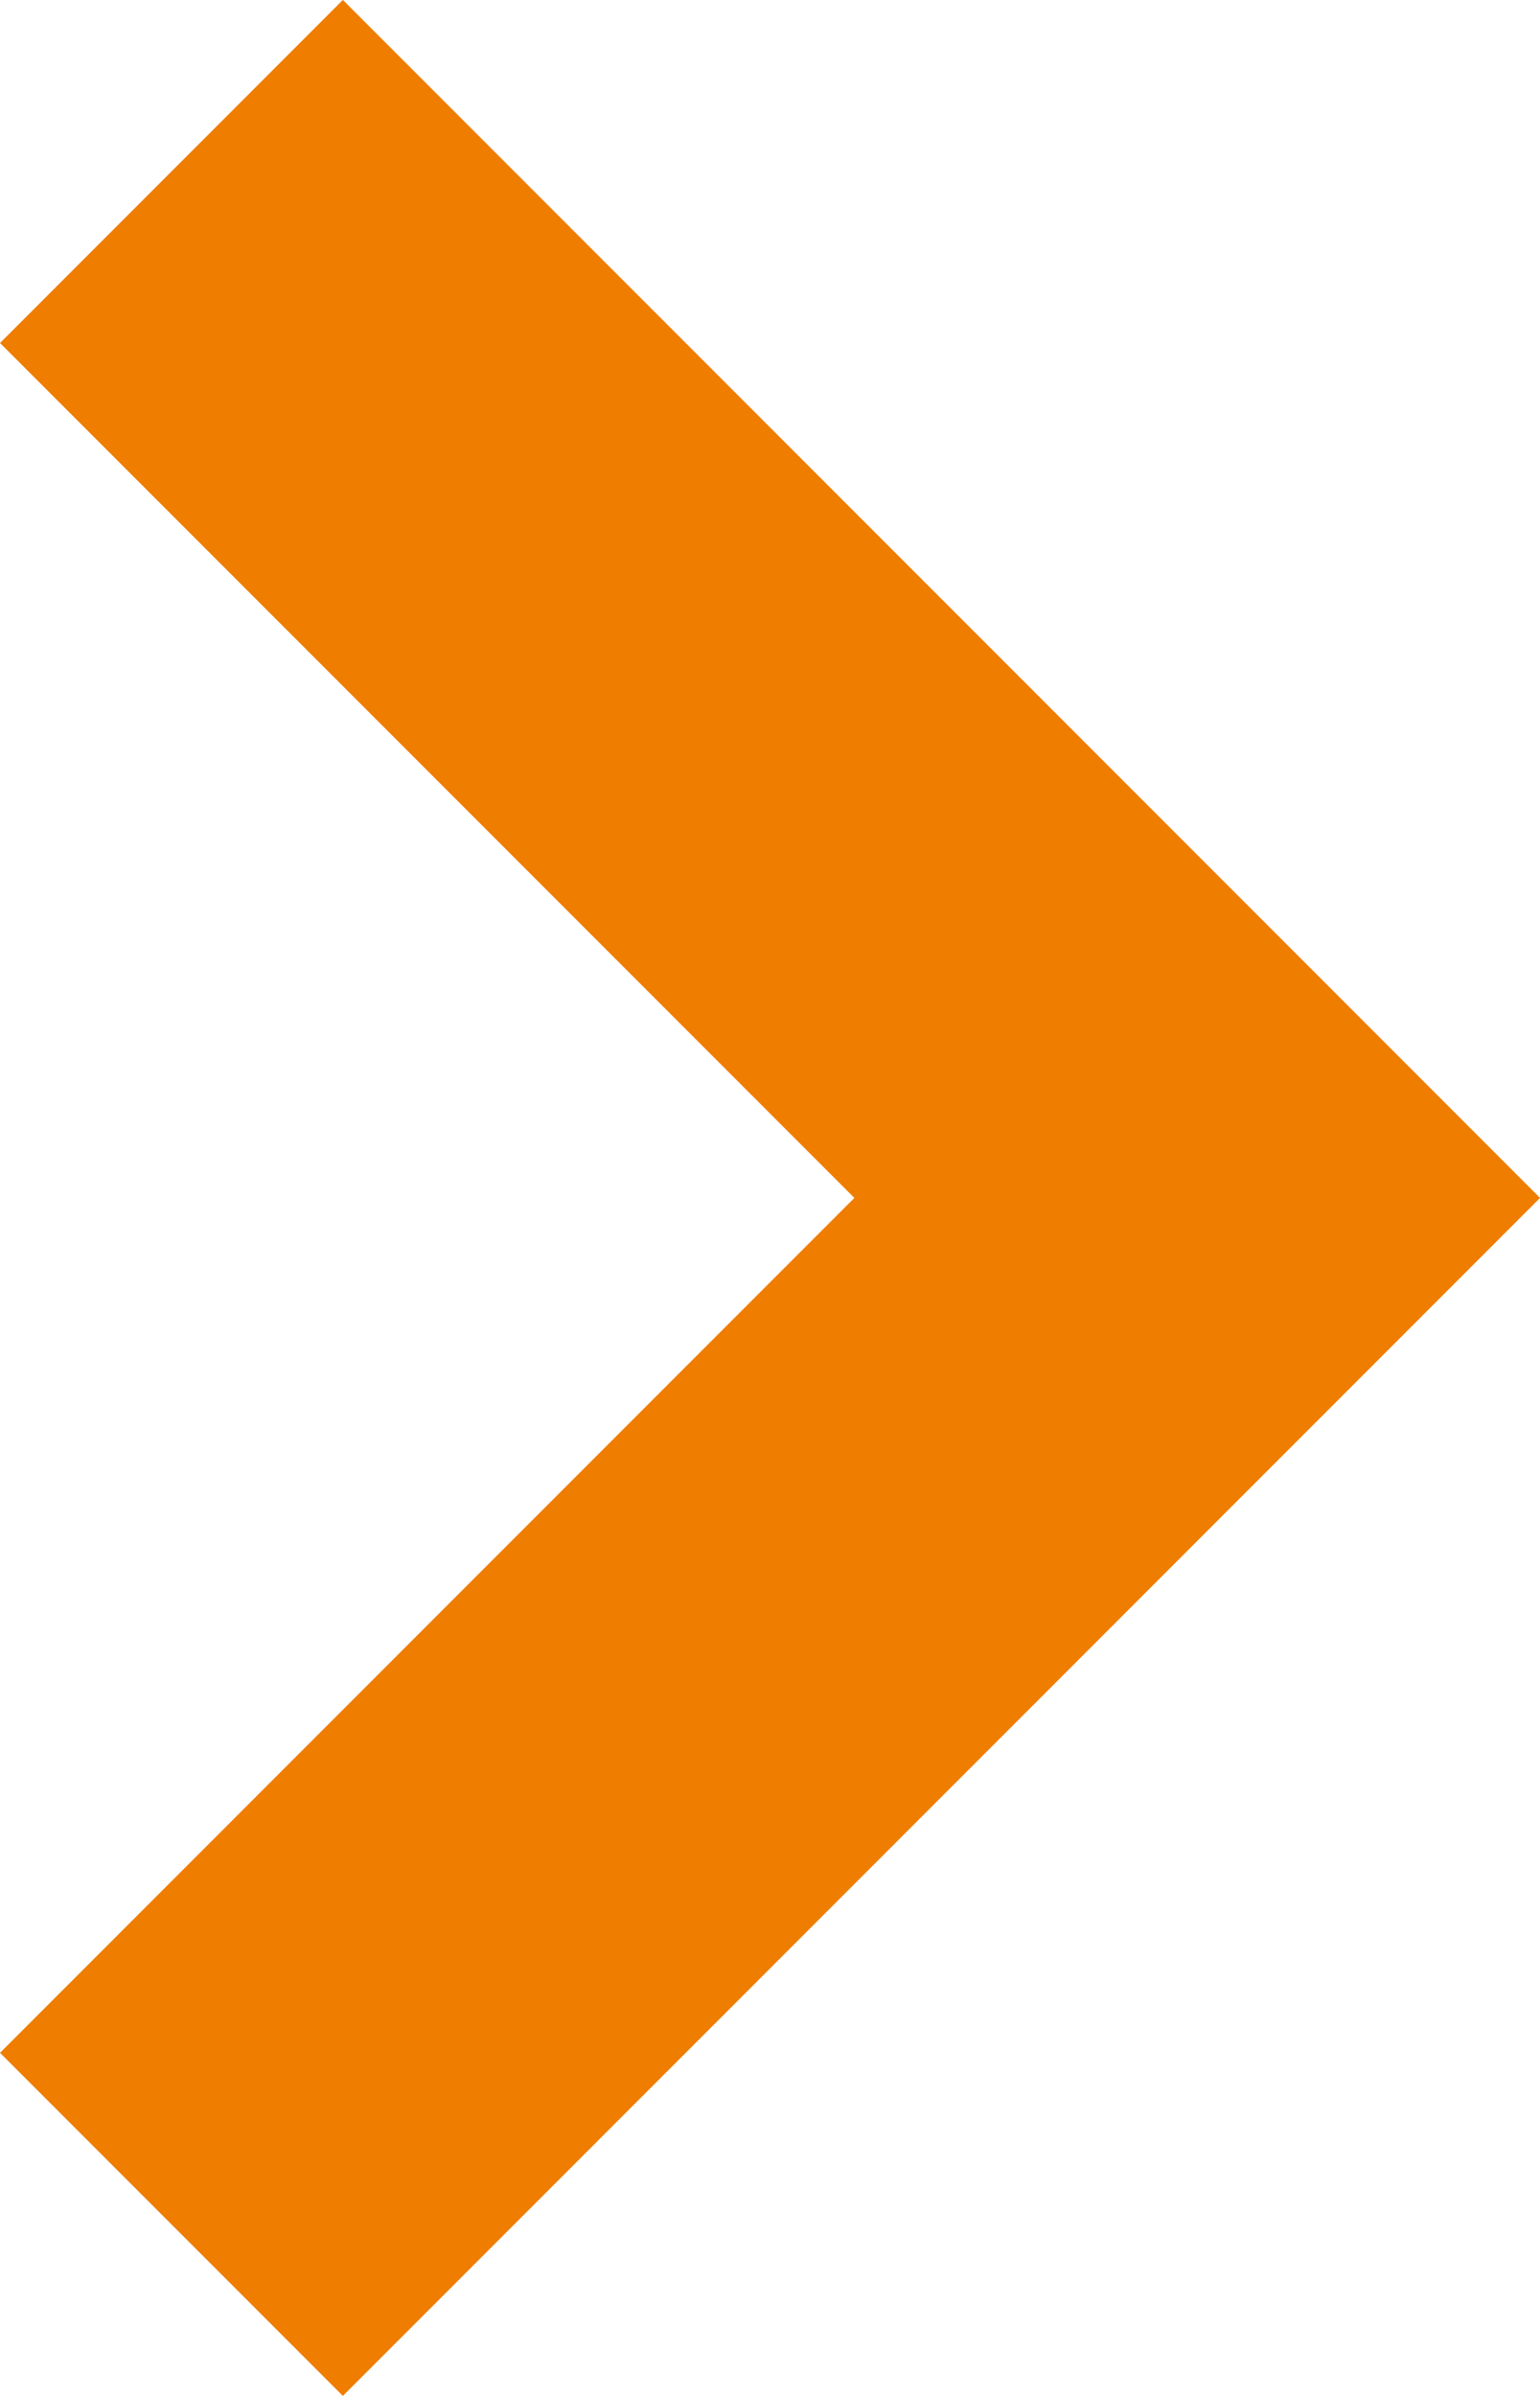 <svg xmlns="http://www.w3.org/2000/svg" width="15.881" height="24.692" viewBox="0 0 15.881 24.692">
  <g id="fleche-droite-orange" transform="translate(28.573 -10.736) rotate(90)">
    <path id="Tracé_100" data-name="Tracé 100" d="M1624.518-942.639l10.578,10.578-10.578,10.578" transform="translate(955.142 1651.323) rotate(-90)" fill="none" stroke="#ef7d00" stroke-width="5"/>
  </g>
</svg>
